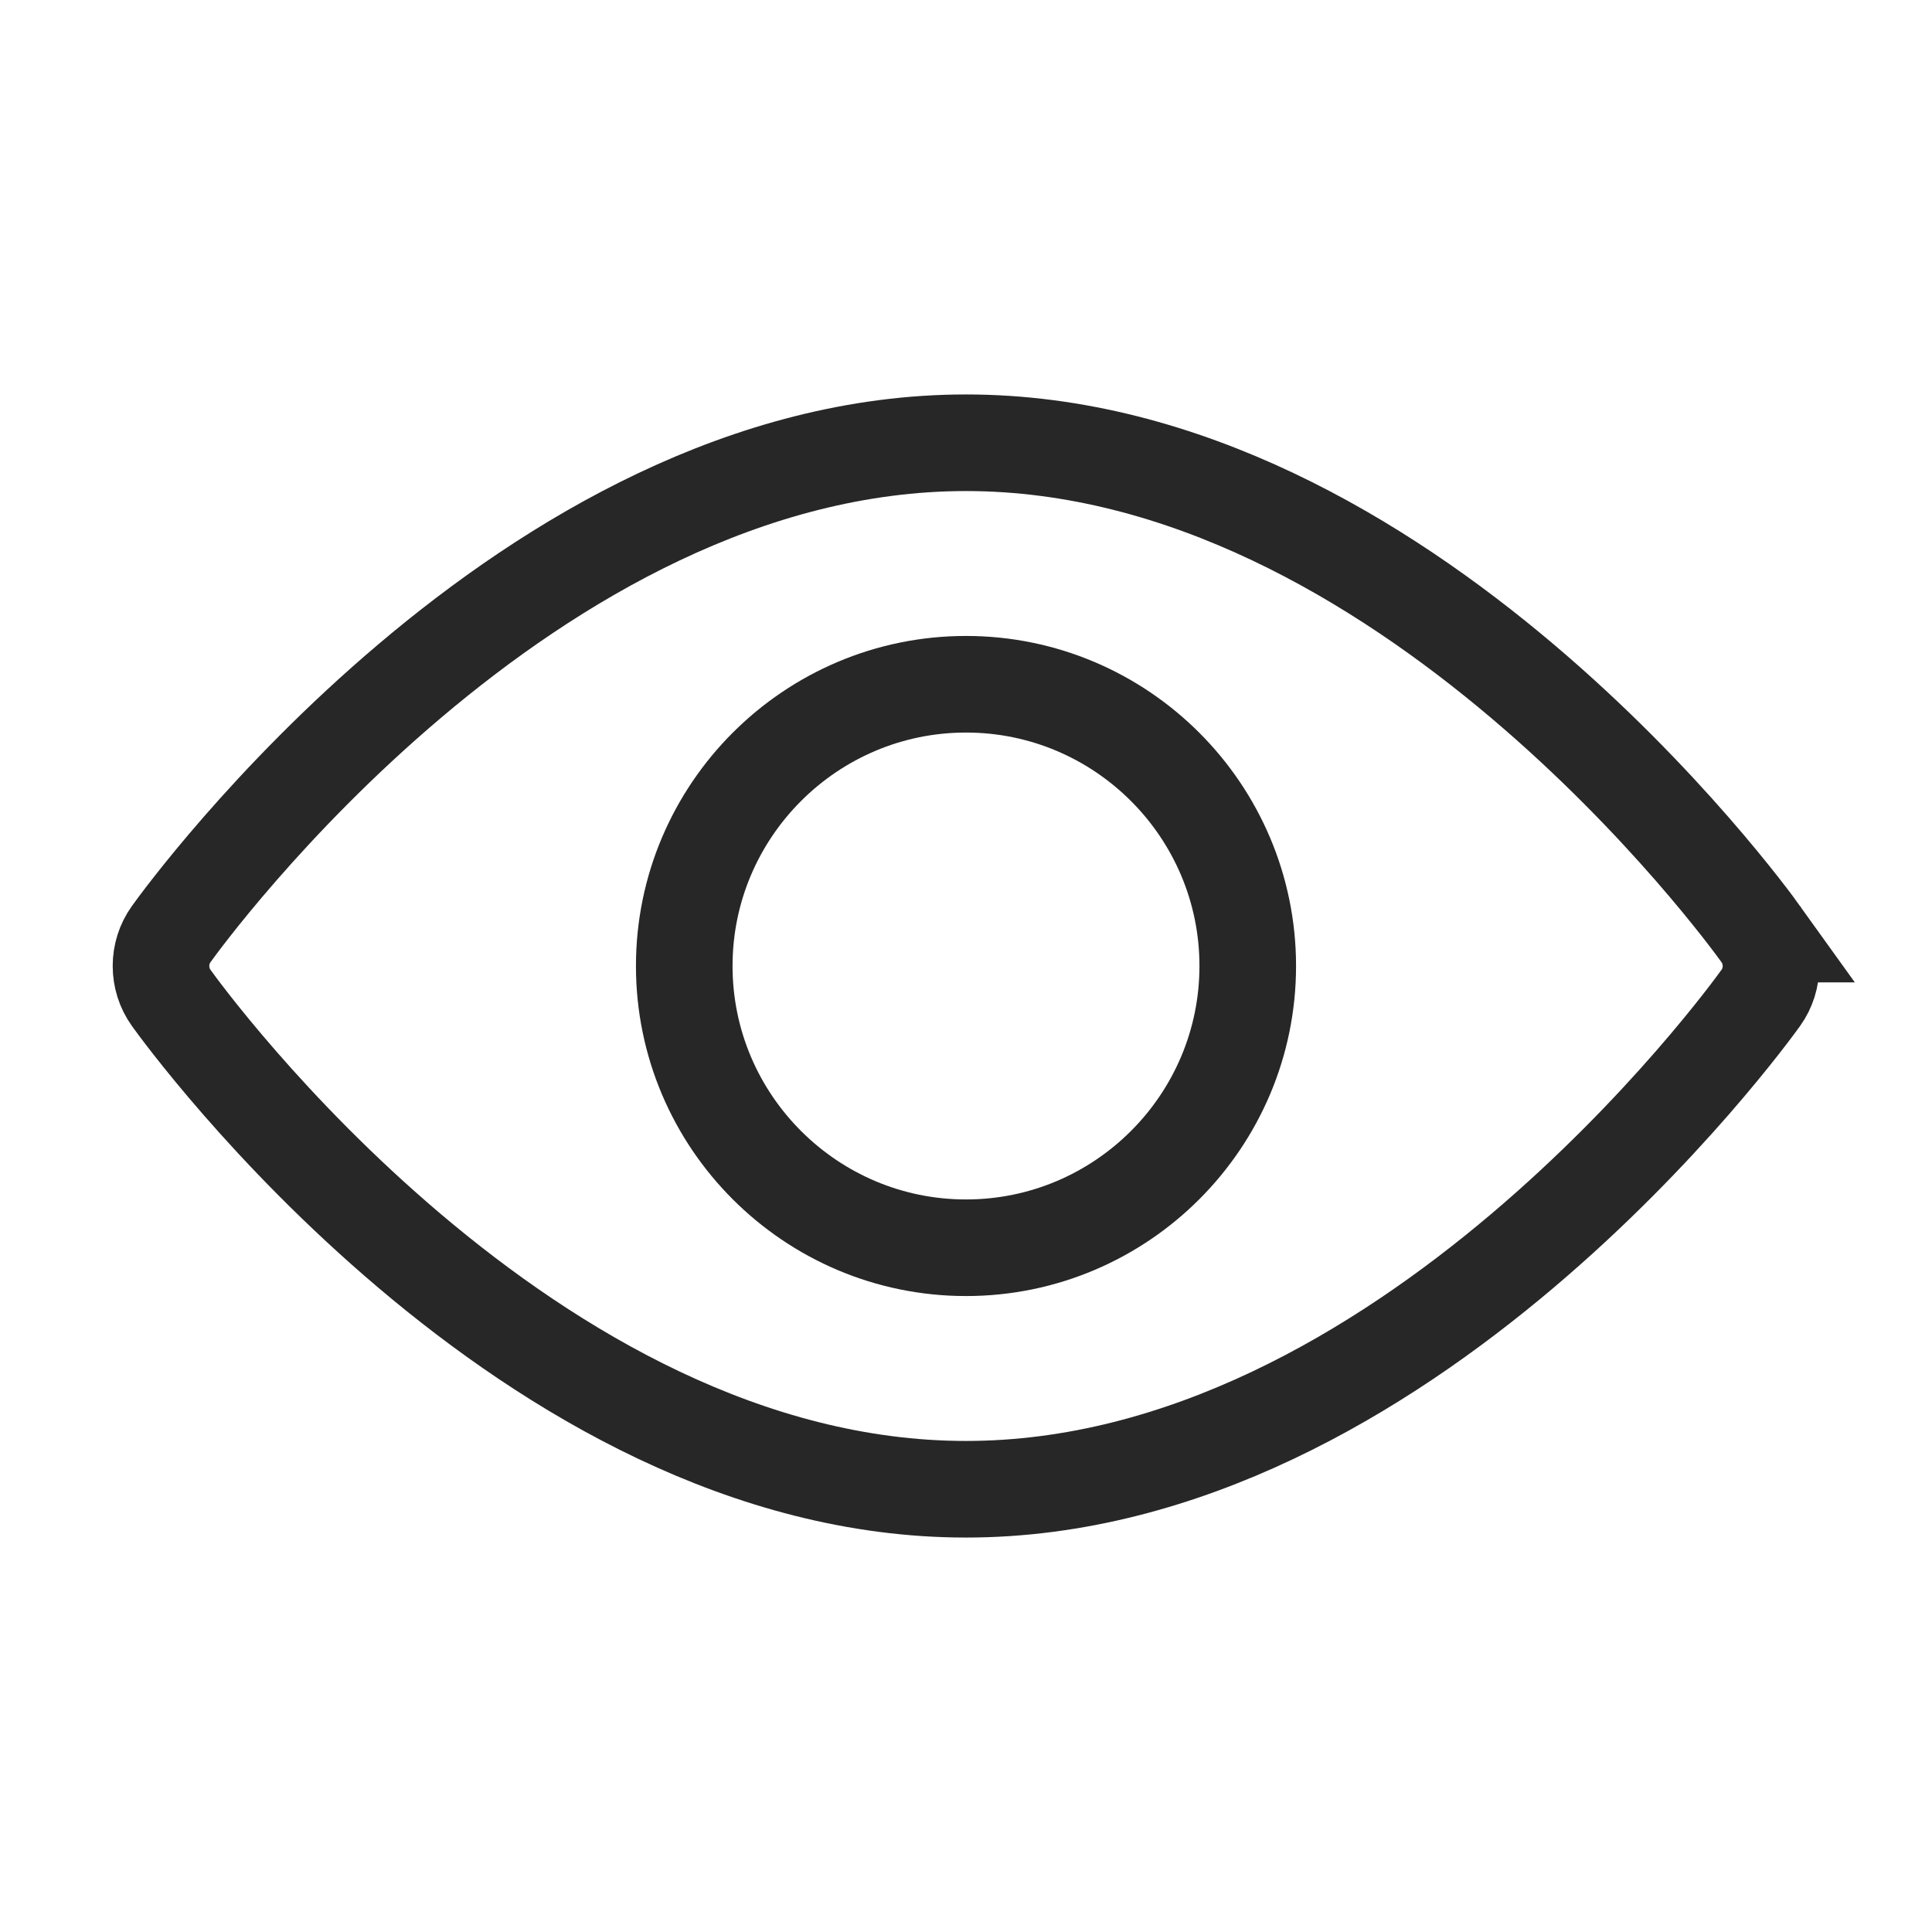 <svg xmlns="http://www.w3.org/2000/svg" width="30" height="30" viewBox="0 0 30 30">
    <g fill="none" stroke="#272727" stroke-width="1.5">
        <path d="M27.341 14.504c-.223-.311-5.545-7.629-12.341-7.629-6.797 0-12.118 7.318-12.341 7.629-.212.295-.212.696 0 .992.223.311 5.544 7.629 12.34 7.629 6.797 0 12.119-7.318 12.342-7.629.212-.295.212-.697 0-.992z"/>
        <path d="M15 10.625c-2.412 0-4.375 1.963-4.375 4.375s1.963 4.375 4.375 4.375 4.375-1.963 4.375-4.375-1.963-4.375-4.375-4.375z"/>
    </g>
</svg>
